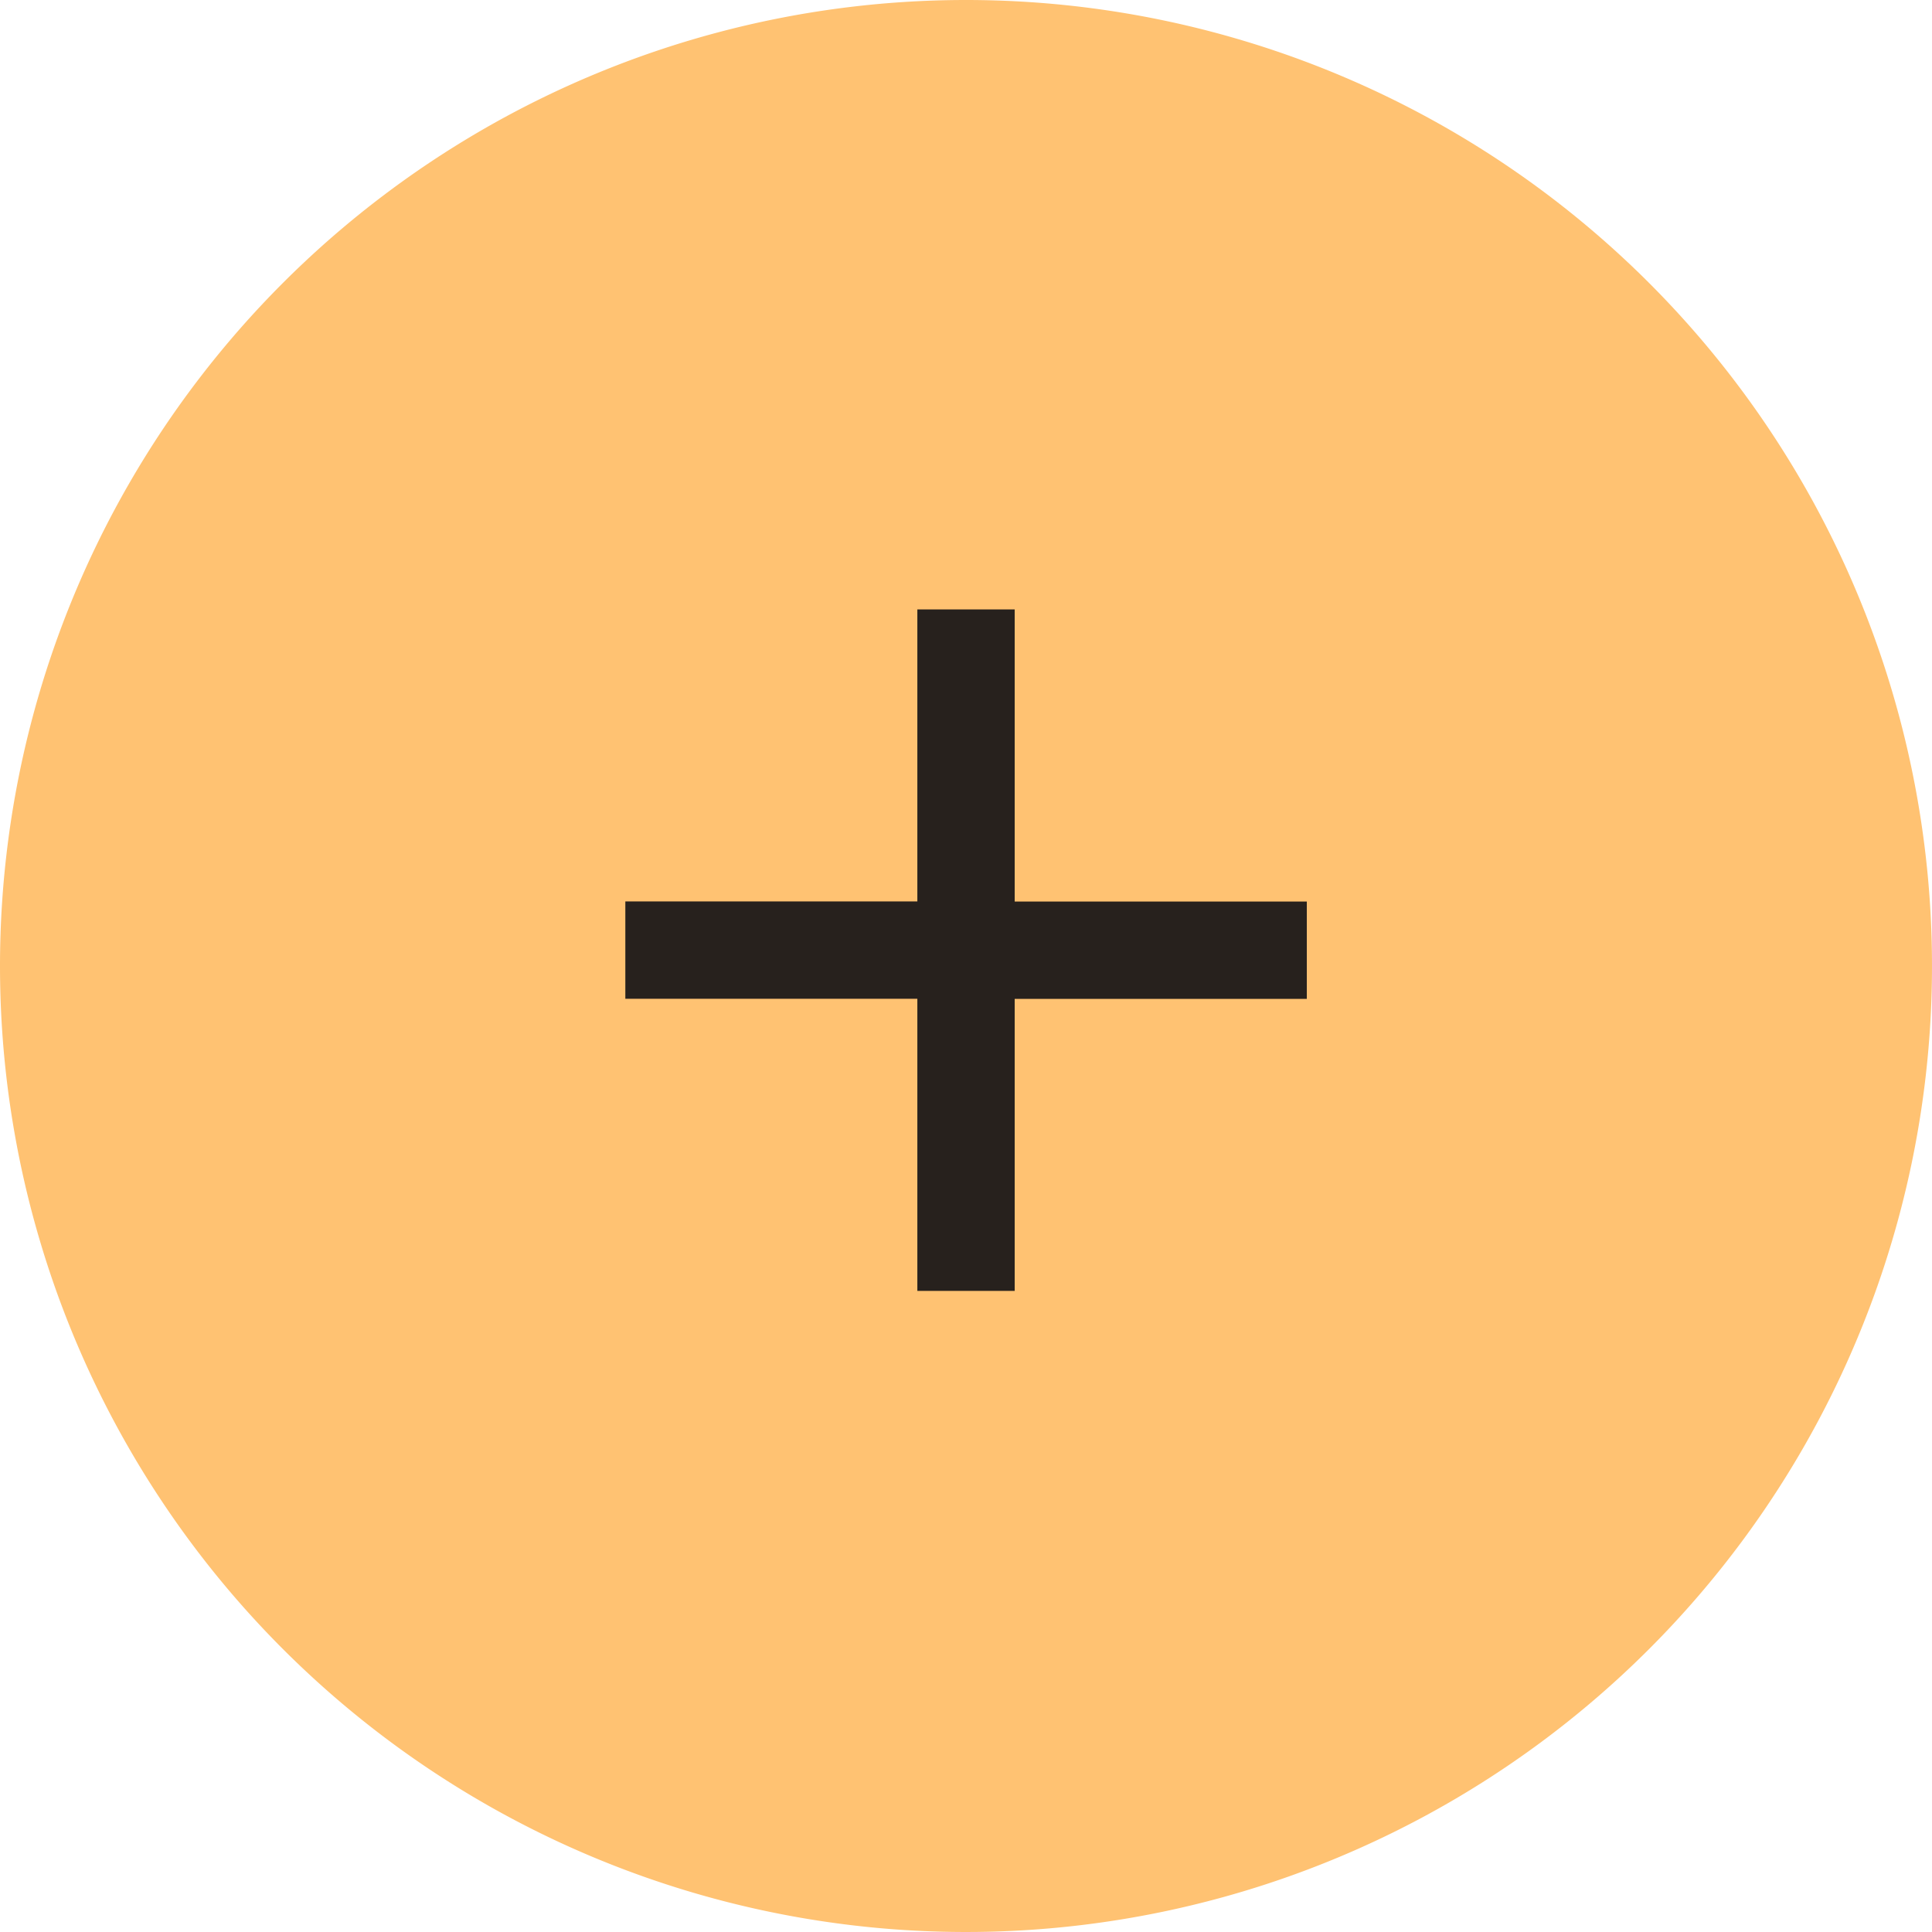 <svg id="Group_48930" data-name="Group 48930" xmlns="http://www.w3.org/2000/svg" width="55" height="55" viewBox="0 0 55 55">
  <g id="_xmark">
    <path id="Path_90612" data-name="Path 90612" d="M27.5,0A27.5,27.5,0,1,1,0,27.5,27.5,27.5,0,0,1,27.5,0Z" fill="#ffc272"/>
  </g>
  <path id="Path_90651" data-name="Path 90651" d="M88.084,69.5H85.313v8.313H77v2.771h8.313V88.9h2.771V80.587H96.4V77.816H88.084Z" transform="translate(-59.198 -52.151)" fill="#27211d" fill-rule="evenodd"/>
</svg>

